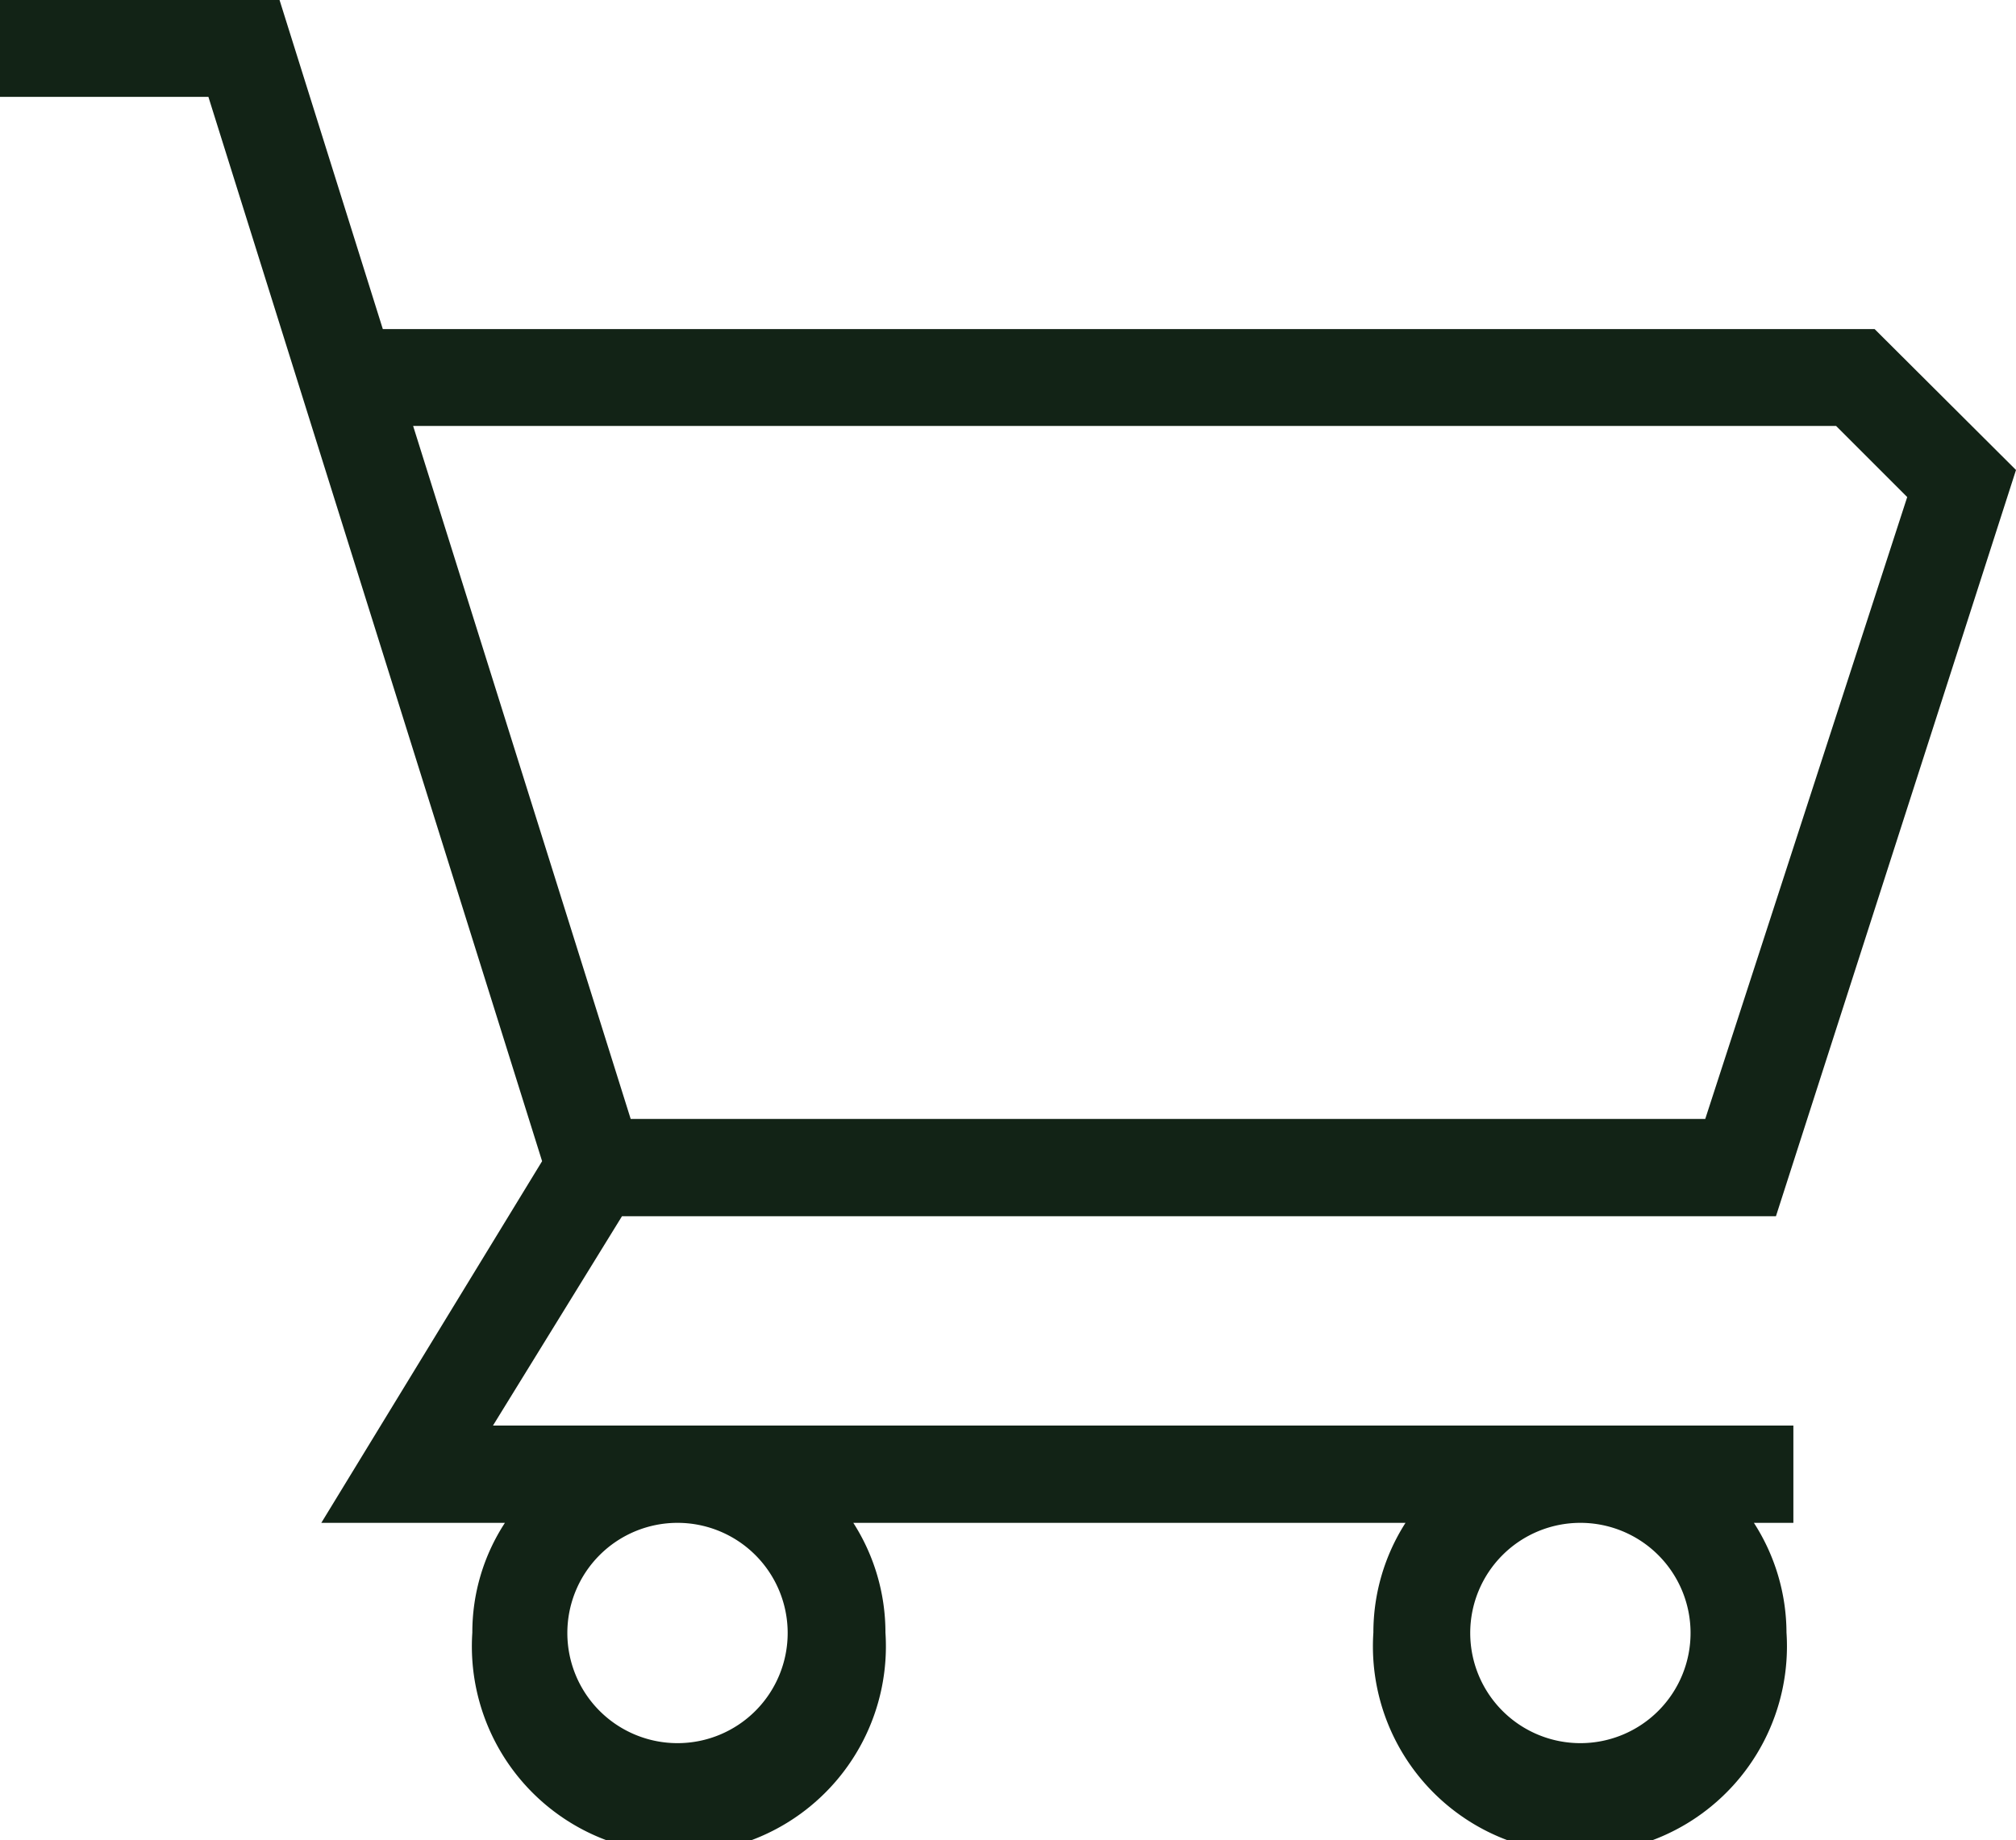 <?xml version="1.0" encoding="UTF-8"?>
<svg xmlns="http://www.w3.org/2000/svg" viewBox="0 0 43.92 40.09">
  <path d="M10.74,31.06l2.81-4.56H38.69l5.23-16.26L40.84,7.17H8.34L6.09,0H0V2.11H4.54L11.81,25.3,7,33.18h4a4.36,4.36,0,0,0-.71,2.39,4.51,4.51,0,1,0,9,0,4.43,4.43,0,0,0-.7-2.39H30.62a4.43,4.43,0,0,0-.7,2.39,4.51,4.51,0,1,0,9,0,4.44,4.44,0,0,0-.71-2.39h.86V31.06ZM40,9.28l1.55,1.55L37.15,24.38H13.74L9,9.28ZM17.16,35.57a2.4,2.4,0,1,1-2.4-2.39A2.4,2.4,0,0,1,17.16,35.57Zm19.67,0a2.4,2.4,0,1,1-2.4-2.39A2.4,2.4,0,0,1,36.83,35.57Z" fill="#122316"></path>
</svg>
